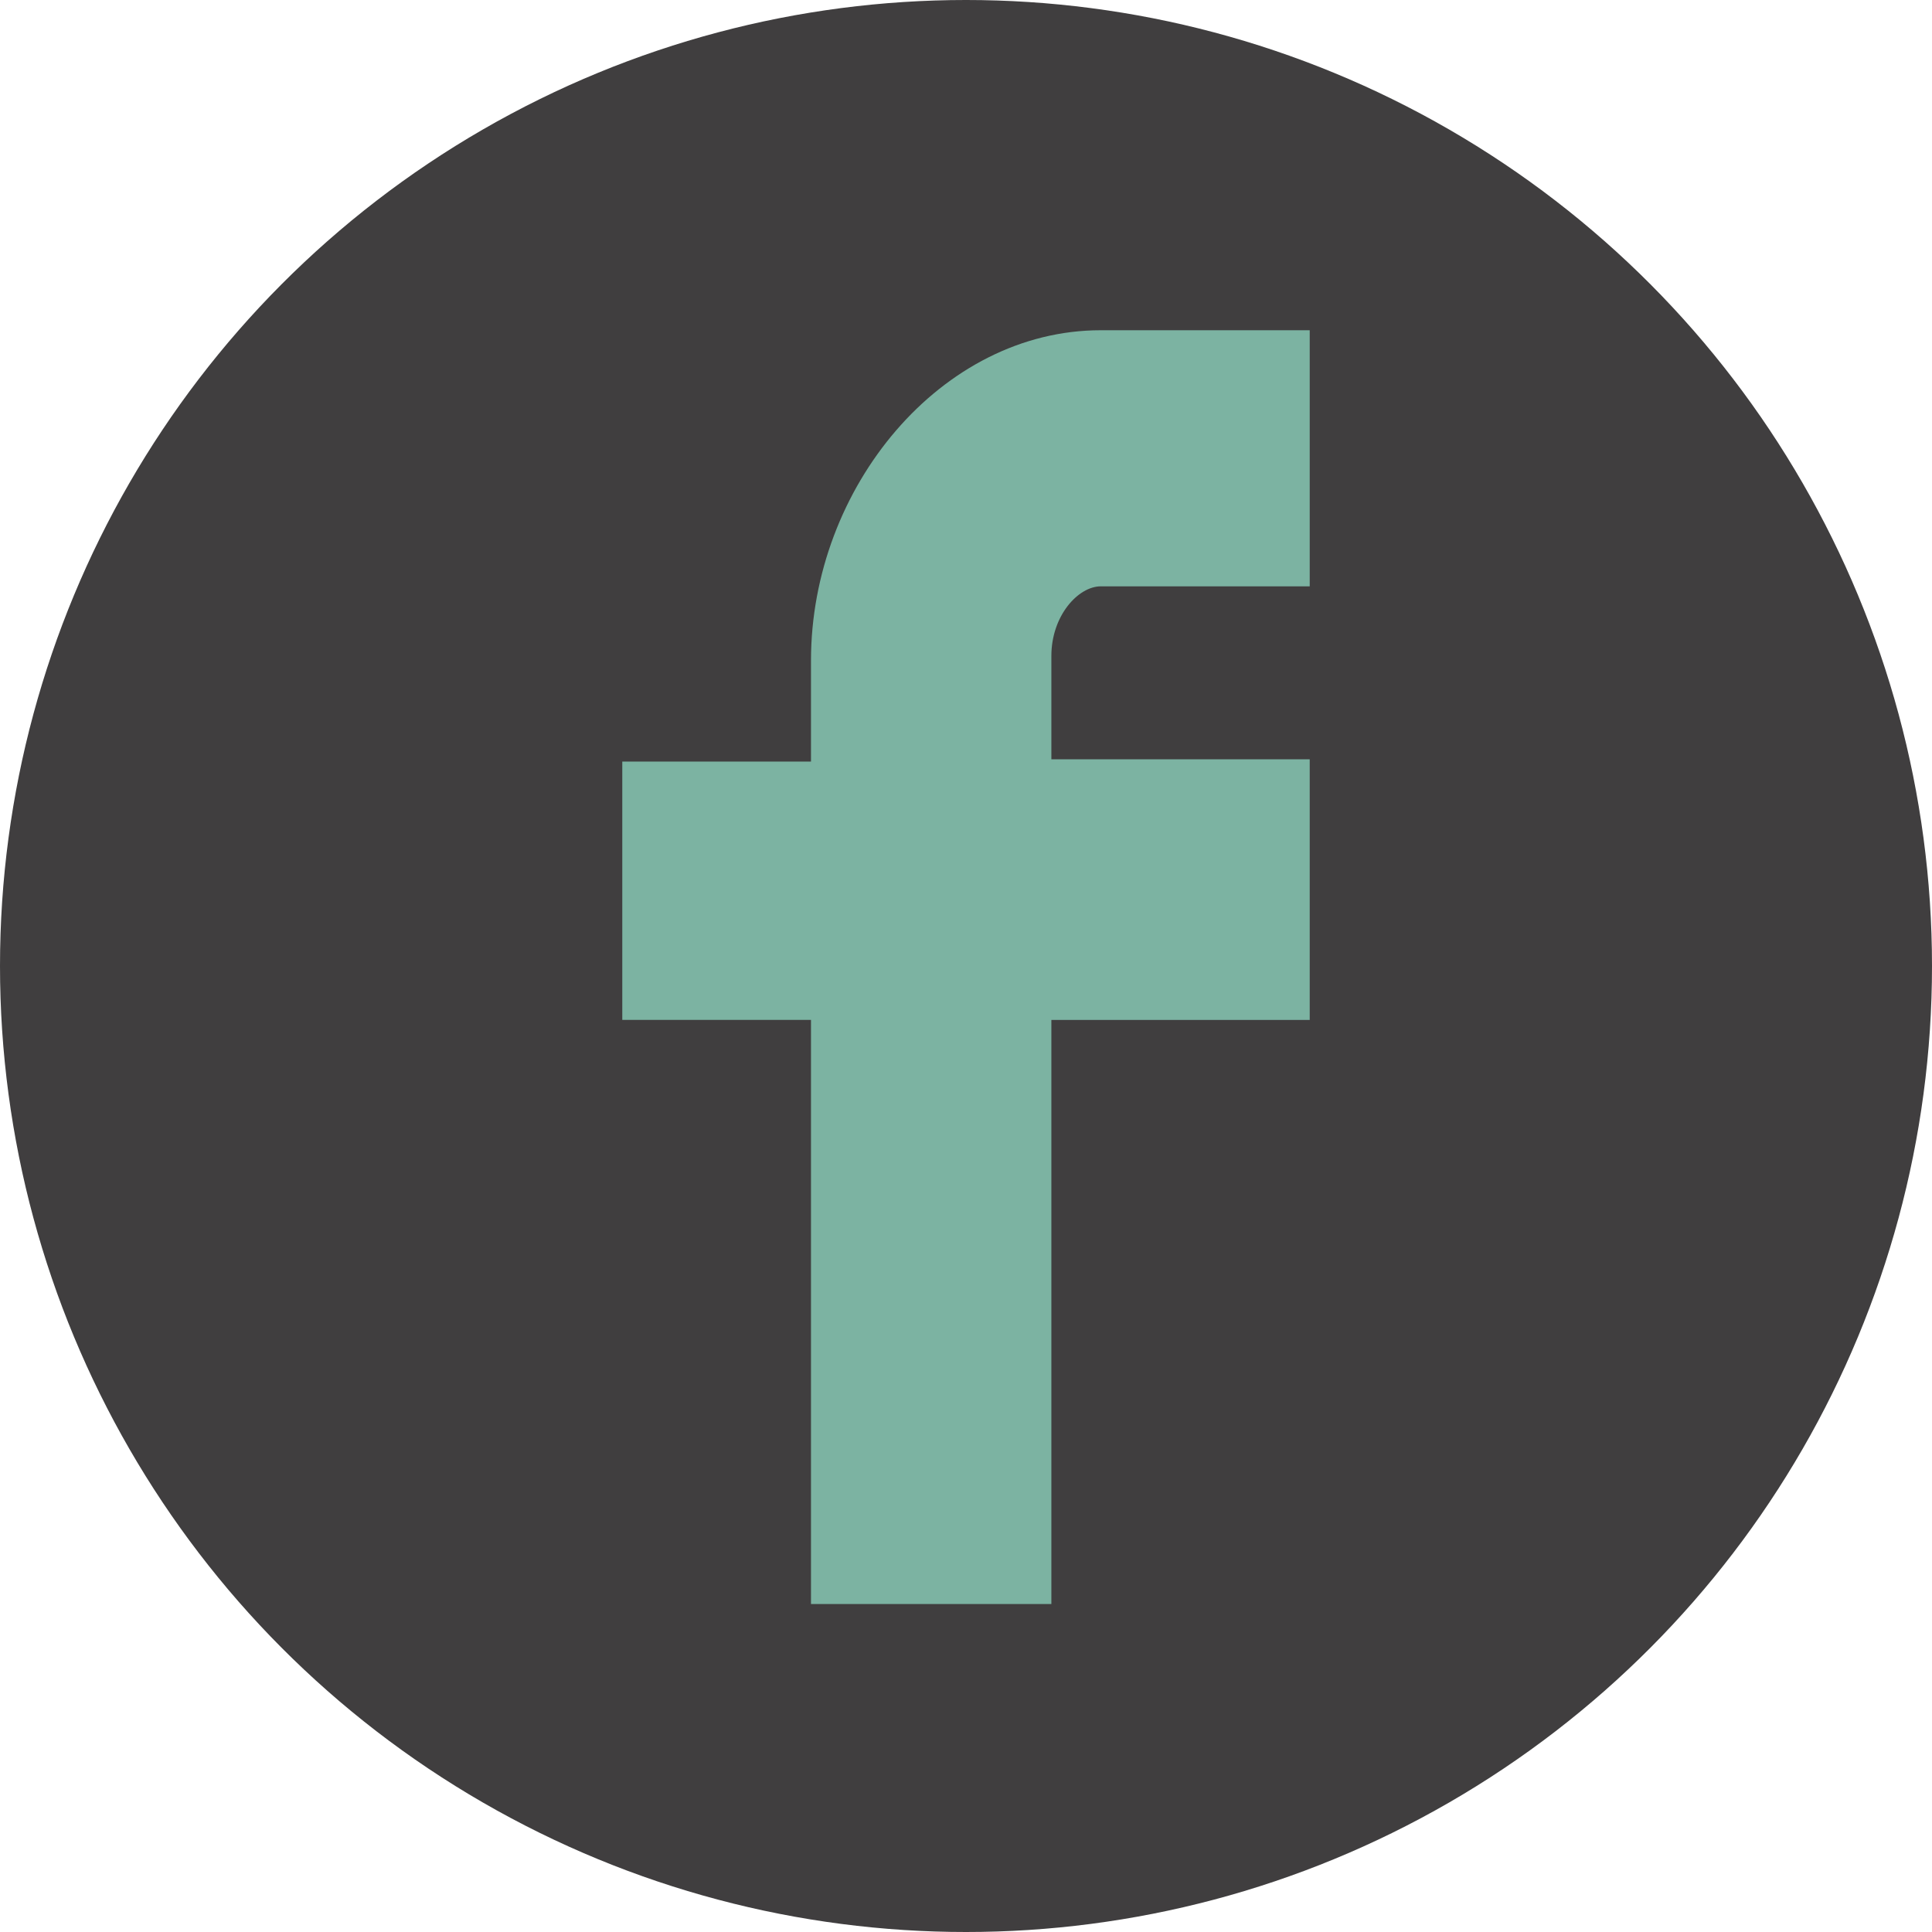 <?xml version="1.0" encoding="utf-8"?>
<!-- Generator: Adobe Illustrator 17.1.0, SVG Export Plug-In . SVG Version: 6.00 Build 0)  -->
<!DOCTYPE svg PUBLIC "-//W3C//DTD SVG 1.1//EN" "http://www.w3.org/Graphics/SVG/1.1/DTD/svg11.dtd">
<svg version="1.1" id="Capa_1" xmlns="http://www.w3.org/2000/svg" xmlns:xlink="http://www.w3.org/1999/xlink" x="0px" y="0px"
	 viewBox="0 0 86 86" enable-background="new 0 0 86 86" xml:space="preserve">
<circle fill="#403E3F" cx="43" cy="43" r="43"/>
<g id="facebook">
	<g id="XMLID_1_">
		<path fill="#7CB3A2" d="M46.8,71.4v-26h11.5V33.8H46.8v-4.6c0-1.8,1.2-3.1,2.2-3.1h9.3V14.7H49c-7.1,0-12.9,7-12.9,14.7v4.5h-8.4
			v11.5h8.4v26H46.8z"/>
	</g>
</g>
<g id="instagram">
</g>
</svg>
